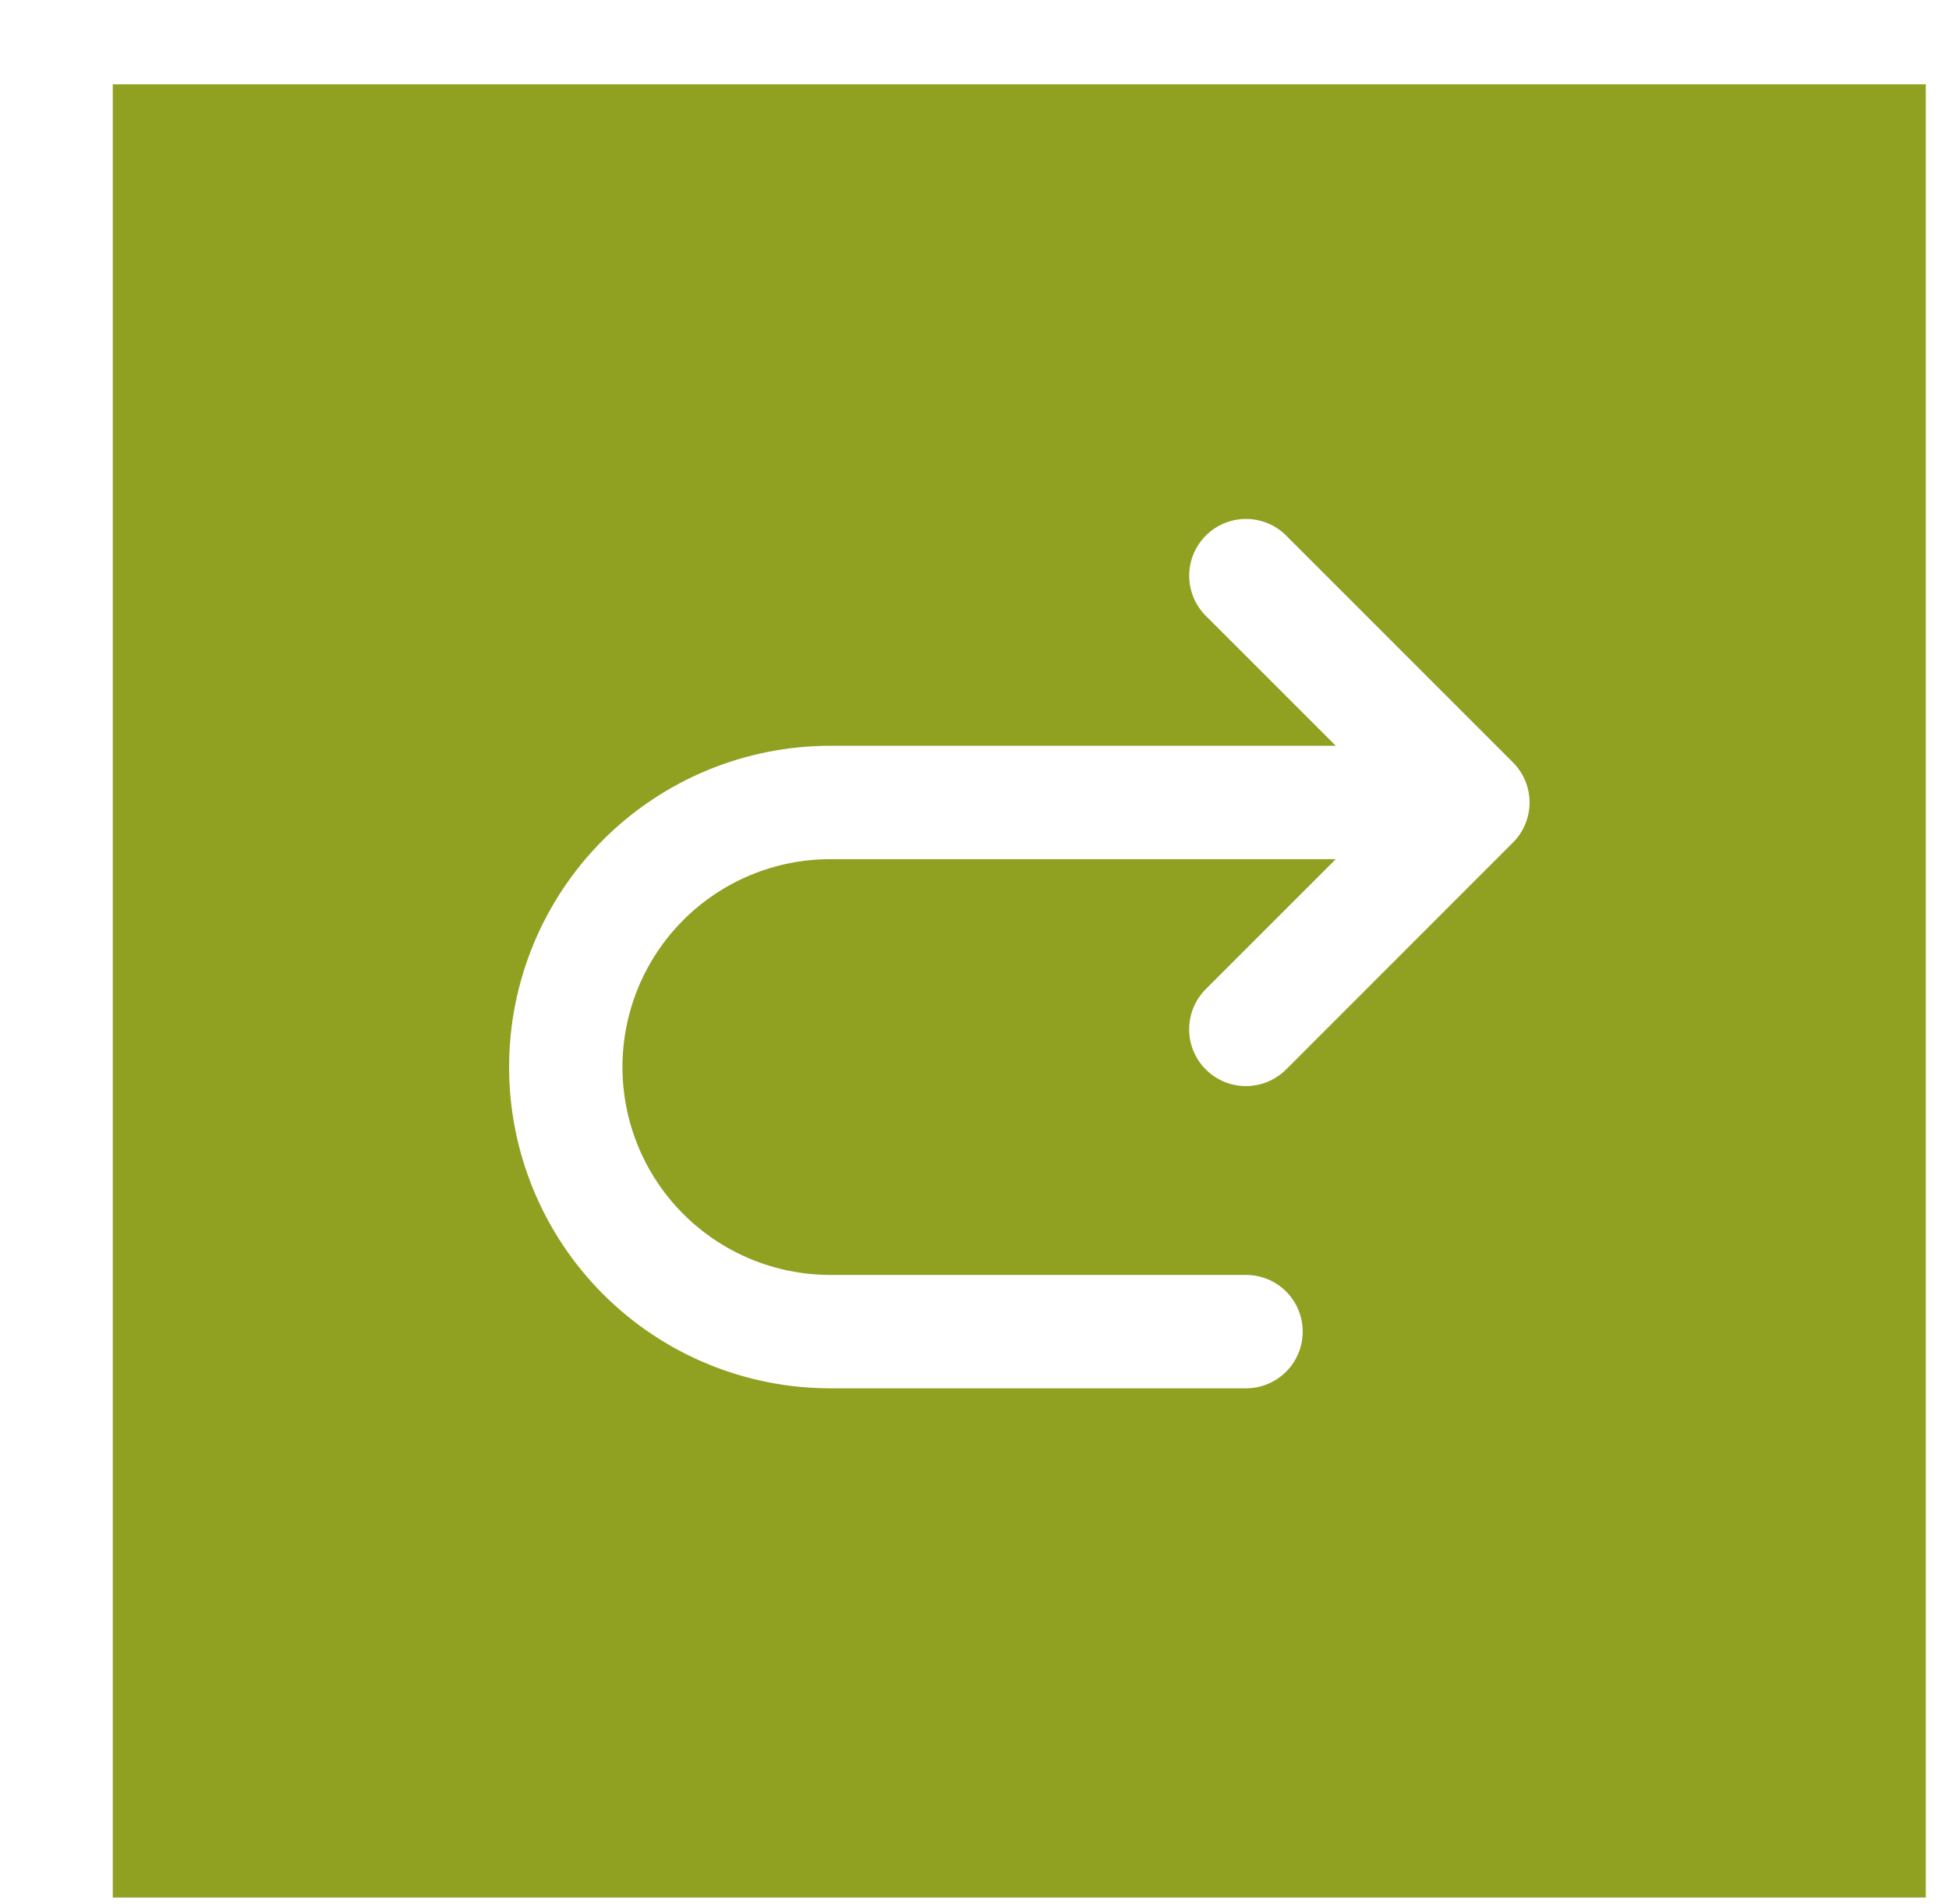 <svg width="43" height="42" viewBox="0 0 43 42" fill="none" xmlns="http://www.w3.org/2000/svg">
    <g filter="url(#filter0_d_1_20)">
        <rect width="40" height="40" transform="translate(0.628)" fill="#90A122" />
        <path
            d="M31.518 14.957L26.516 9.955C26.281 9.72 25.962 9.588 25.63 9.588C25.297 9.588 24.979 9.72 24.744 9.955C24.509 10.19 24.377 10.508 24.377 10.841C24.377 11.173 24.509 11.492 24.744 11.726L27.611 14.592H16.459C14.579 14.592 12.777 15.338 11.447 16.667C10.118 17.997 9.372 19.799 9.372 21.679C9.372 23.559 10.118 25.361 11.447 26.691C12.777 28.02 14.579 28.766 16.459 28.766H25.631C25.962 28.766 26.281 28.634 26.515 28.4C26.75 28.165 26.881 27.847 26.881 27.516C26.881 27.184 26.75 26.866 26.515 26.631C26.281 26.397 25.962 26.265 25.631 26.265H16.459C15.243 26.265 14.076 25.782 13.216 24.922C12.356 24.062 11.873 22.895 11.873 21.679C11.873 20.463 12.356 19.296 13.216 18.436C14.076 17.576 15.243 17.093 16.459 17.093H27.611L24.743 19.96C24.626 20.077 24.534 20.215 24.471 20.367C24.408 20.519 24.376 20.682 24.376 20.846C24.376 21.011 24.408 21.174 24.471 21.326C24.534 21.478 24.626 21.616 24.743 21.732C24.859 21.848 24.997 21.941 25.149 22.004C25.301 22.067 25.464 22.099 25.629 22.099C25.793 22.099 25.956 22.067 26.108 22.004C26.26 21.941 26.398 21.848 26.515 21.732L31.517 16.729C31.634 16.613 31.727 16.475 31.79 16.323C31.853 16.171 31.886 16.008 31.886 15.844C31.886 15.679 31.854 15.516 31.791 15.364C31.727 15.212 31.635 15.074 31.518 14.957Z"
            fill="white" />
    </g>
    <defs>
        <filter id="filter0_d_1_20" x="0.628" y="0" width="41.861" height="41.861"
            filterUnits="userSpaceOnUse" color-interpolation-filters="sRGB">
            <feFlood flood-opacity="0" result="BackgroundImageFix" />
            <feColorMatrix in="SourceAlpha" type="matrix"
                values="0 0 0 0 0 0 0 0 0 0 0 0 0 0 0 0 0 0 127 0" result="hardAlpha" />
            <feOffset dx="1.86" dy="1.86" />
            <feComposite in2="hardAlpha" operator="out" />
            <feColorMatrix type="matrix" values="0 0 0 0 0 0 0 0 0 0 0 0 0 0 0 0 0 0 0.25 0" />
            <feBlend mode="normal" in2="BackgroundImageFix" result="effect1_dropShadow_1_20" />
            <feBlend mode="normal" in="SourceGraphic" in2="effect1_dropShadow_1_20" result="shape" />
        </filter>
    </defs>
</svg>
    